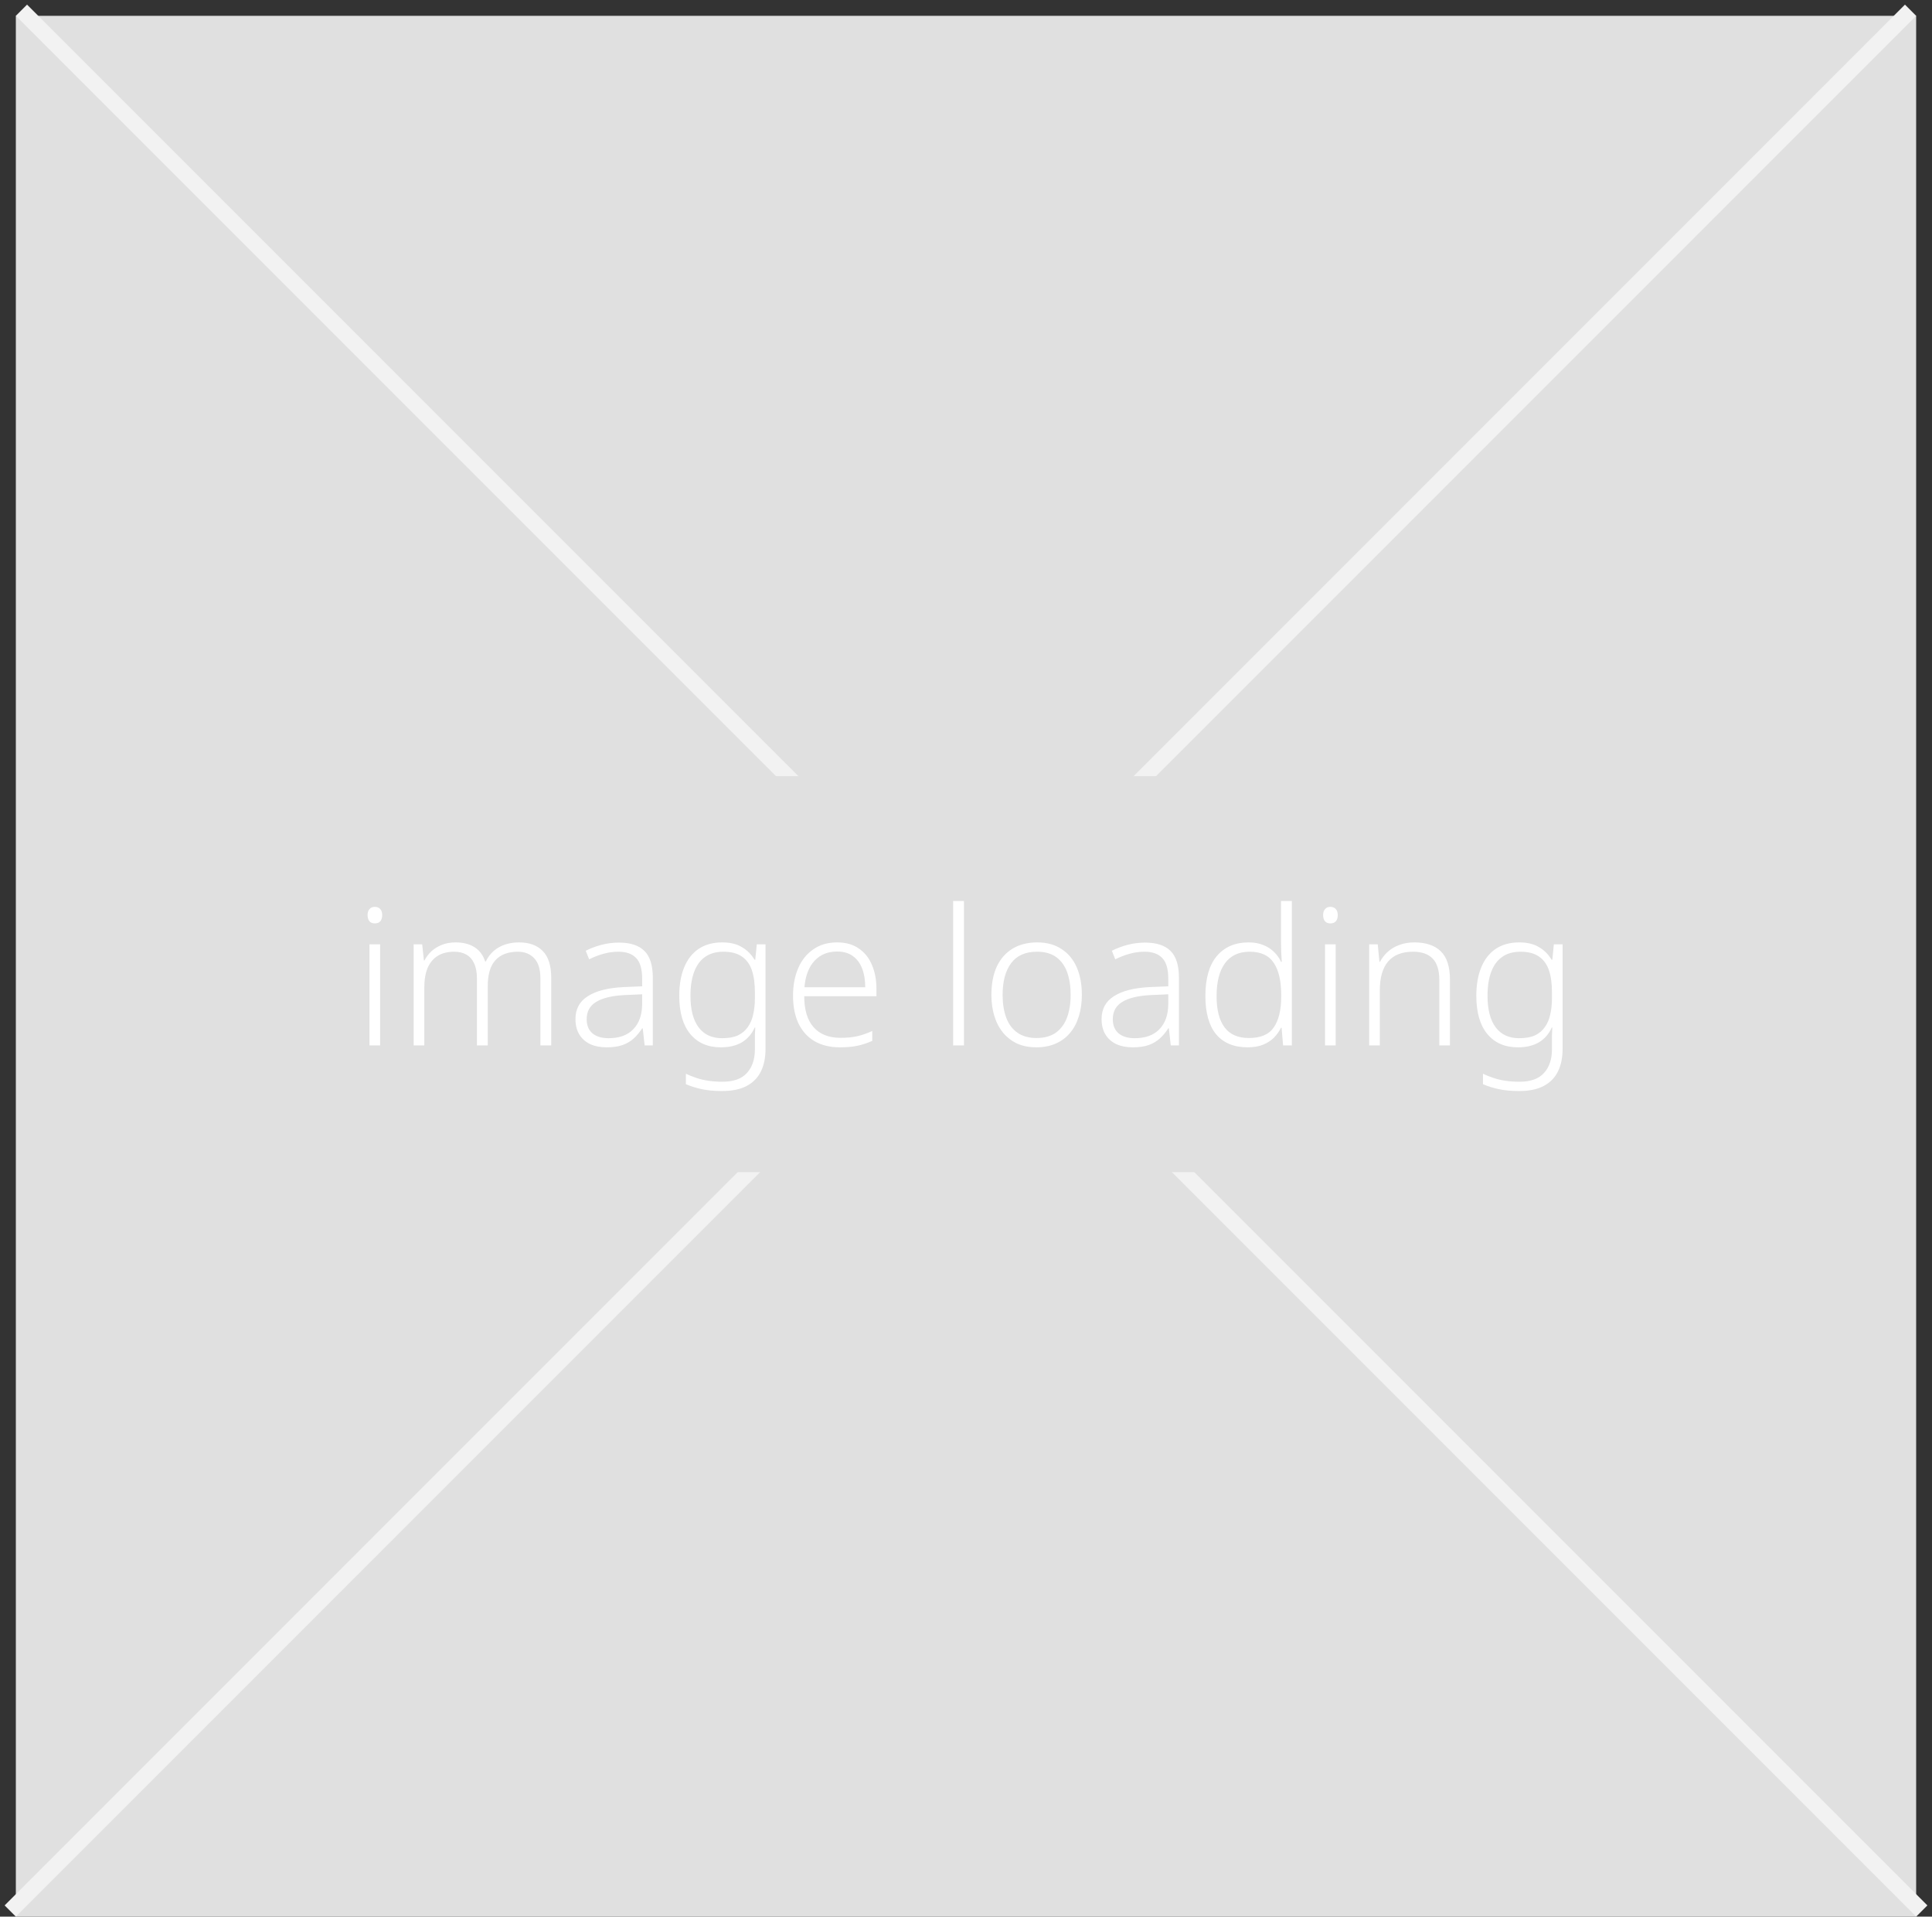 <svg width="122" height="121" viewBox="0 0 122 121" fill="none" xmlns="http://www.w3.org/2000/svg">
<rect x="0" y="0" width="122" height="121" fill="#333333" stroke="none"/>
<rect x="1" y="1" width="120" height="120" fill="#E0E0E0"/>
<line x1="1.354" y1="0.646" x2="121.354" y2="120.646" stroke="#F2F2F2"/>
<line x1="0.646" y1="120.646" x2="120.646" y2="0.646" stroke="#F2F2F2"/>
<rect x="18" y="49" width="85" height="25" fill="#E0E0E0"/>
<path d="M24.003 59.616V66H23.331V59.616H24.003ZM23.667 57.252C23.819 57.252 23.935 57.3 24.015 57.396C24.095 57.484 24.135 57.608 24.135 57.768C24.135 57.936 24.095 58.068 24.015 58.164C23.935 58.252 23.819 58.296 23.667 58.296C23.523 58.296 23.411 58.252 23.331 58.164C23.251 58.068 23.211 57.936 23.211 57.768C23.211 57.608 23.251 57.484 23.331 57.396C23.411 57.3 23.523 57.252 23.667 57.252ZM32.781 59.496C33.42 59.496 33.916 59.676 34.269 60.036C34.629 60.396 34.809 60.964 34.809 61.74V66H34.124V61.764C34.124 61.196 33.996 60.776 33.74 60.504C33.484 60.224 33.136 60.084 32.697 60.084C32.081 60.084 31.608 60.264 31.28 60.624C30.96 60.976 30.8 61.524 30.8 62.268V66H30.116V61.764C30.116 61.38 30.056 61.064 29.936 60.816C29.825 60.568 29.66 60.384 29.445 60.264C29.236 60.144 28.98 60.084 28.677 60.084C28.276 60.084 27.936 60.168 27.657 60.336C27.377 60.504 27.16 60.756 27.009 61.092C26.864 61.428 26.793 61.856 26.793 62.376V66H26.12V59.616H26.66L26.768 60.636H26.805C26.916 60.42 27.061 60.228 27.236 60.06C27.421 59.892 27.64 59.756 27.896 59.652C28.152 59.548 28.445 59.496 28.773 59.496C29.244 59.496 29.64 59.596 29.96 59.796C30.28 59.996 30.505 60.296 30.633 60.696H30.68C30.864 60.312 31.137 60.016 31.497 59.808C31.864 59.6 32.292 59.496 32.781 59.496ZM39.087 59.508C39.807 59.508 40.343 59.684 40.695 60.036C41.047 60.388 41.223 60.948 41.223 61.716V66H40.707L40.587 64.92H40.551C40.399 65.16 40.223 65.372 40.023 65.556C39.831 65.732 39.595 65.872 39.315 65.976C39.043 66.072 38.707 66.12 38.307 66.12C37.907 66.12 37.559 66.052 37.263 65.916C36.967 65.772 36.739 65.568 36.579 65.304C36.419 65.04 36.339 64.716 36.339 64.332C36.339 63.7 36.599 63.22 37.119 62.892C37.639 62.556 38.395 62.364 39.387 62.316L40.551 62.268V61.812C40.551 61.18 40.423 60.736 40.167 60.48C39.919 60.216 39.547 60.084 39.051 60.084C38.723 60.084 38.407 60.128 38.103 60.216C37.807 60.296 37.507 60.412 37.203 60.564L36.987 60.024C37.283 59.872 37.611 59.748 37.971 59.652C38.331 59.556 38.703 59.508 39.087 59.508ZM39.459 62.82C38.651 62.86 38.047 63.004 37.647 63.252C37.247 63.492 37.047 63.856 37.047 64.344C37.047 64.736 37.171 65.036 37.419 65.244C37.667 65.444 38.003 65.544 38.427 65.544C39.107 65.544 39.627 65.356 39.987 64.98C40.355 64.604 40.543 64.076 40.551 63.396V62.772L39.459 62.82ZM45.605 59.496C46.109 59.496 46.525 59.596 46.853 59.796C47.181 59.988 47.445 60.252 47.645 60.588H47.693L47.789 59.616H48.341V66.204C48.341 66.764 48.245 67.24 48.053 67.632C47.861 68.032 47.561 68.34 47.153 68.556C46.753 68.772 46.229 68.88 45.581 68.88C45.109 68.88 44.685 68.84 44.309 68.76C43.941 68.68 43.609 68.576 43.313 68.448V67.788C43.513 67.884 43.733 67.972 43.973 68.052C44.213 68.132 44.469 68.192 44.741 68.232C45.021 68.272 45.313 68.292 45.617 68.292C46.321 68.292 46.837 68.108 47.165 67.74C47.501 67.372 47.669 66.876 47.669 66.252V65.868C47.669 65.7 47.669 65.532 47.669 65.364C47.677 65.188 47.685 65.024 47.693 64.872H47.657C47.473 65.28 47.201 65.592 46.841 65.808C46.481 66.016 46.041 66.12 45.521 66.12C44.697 66.12 44.053 65.84 43.589 65.28C43.125 64.72 42.893 63.916 42.893 62.868C42.893 62.172 42.997 61.572 43.205 61.068C43.413 60.564 43.717 60.176 44.117 59.904C44.525 59.632 45.021 59.496 45.605 59.496ZM45.677 60.084C45.213 60.084 44.825 60.196 44.513 60.42C44.209 60.636 43.981 60.952 43.829 61.368C43.677 61.776 43.601 62.276 43.601 62.868C43.601 63.74 43.773 64.404 44.117 64.86C44.461 65.316 44.953 65.544 45.593 65.544C46.001 65.544 46.337 65.484 46.601 65.364C46.865 65.236 47.073 65.06 47.225 64.836C47.385 64.612 47.497 64.348 47.561 64.044C47.633 63.732 47.669 63.4 47.669 63.048V62.628C47.669 62.084 47.605 61.624 47.477 61.248C47.349 60.872 47.137 60.584 46.841 60.384C46.553 60.184 46.165 60.084 45.677 60.084ZM52.861 59.496C53.413 59.496 53.869 59.624 54.229 59.88C54.597 60.128 54.873 60.472 55.057 60.912C55.249 61.352 55.345 61.86 55.345 62.436V62.892H50.785C50.785 63.748 50.981 64.4 51.373 64.848C51.773 65.296 52.337 65.52 53.065 65.52C53.465 65.52 53.813 65.488 54.109 65.424C54.405 65.36 54.729 65.248 55.081 65.088V65.712C54.761 65.856 54.445 65.96 54.133 66.024C53.821 66.088 53.457 66.12 53.041 66.12C52.409 66.12 51.869 65.988 51.421 65.724C50.981 65.46 50.645 65.084 50.413 64.596C50.189 64.1 50.077 63.524 50.077 62.868C50.077 62.212 50.185 61.632 50.401 61.128C50.617 60.624 50.933 60.228 51.349 59.94C51.765 59.644 52.269 59.496 52.861 59.496ZM52.861 60.072C52.269 60.072 51.793 60.268 51.433 60.66C51.073 61.044 50.861 61.6 50.797 62.328H54.637C54.637 61.88 54.573 61.488 54.445 61.152C54.317 60.816 54.121 60.552 53.857 60.36C53.601 60.168 53.269 60.072 52.861 60.072ZM60.871 66H60.187V56.88H60.871V66ZM68.316 62.808C68.316 63.304 68.252 63.756 68.124 64.164C68.004 64.564 67.82 64.912 67.572 65.208C67.332 65.496 67.032 65.72 66.672 65.88C66.312 66.04 65.9 66.12 65.436 66.12C64.996 66.12 64.6 66.044 64.248 65.892C63.904 65.732 63.608 65.508 63.36 65.22C63.112 64.924 62.924 64.572 62.796 64.164C62.668 63.756 62.604 63.304 62.604 62.808C62.604 62.112 62.716 61.52 62.94 61.032C63.172 60.536 63.504 60.156 63.936 59.892C64.376 59.628 64.896 59.496 65.496 59.496C66.104 59.496 66.616 59.636 67.032 59.916C67.456 60.188 67.776 60.572 67.992 61.068C68.208 61.564 68.316 62.144 68.316 62.808ZM63.312 62.808C63.312 63.352 63.388 63.832 63.54 64.248C63.692 64.656 63.928 64.972 64.248 65.196C64.568 65.42 64.968 65.532 65.448 65.532C65.944 65.532 66.352 65.42 66.672 65.196C66.992 64.964 67.228 64.644 67.38 64.236C67.532 63.82 67.608 63.344 67.608 62.808C67.608 62.272 67.536 61.8 67.392 61.392C67.248 60.984 67.02 60.664 66.708 60.432C66.396 60.2 65.988 60.084 65.484 60.084C64.756 60.084 64.212 60.324 63.852 60.804C63.492 61.284 63.312 61.952 63.312 62.808ZM72.31 59.508C73.03 59.508 73.566 59.684 73.918 60.036C74.27 60.388 74.446 60.948 74.446 61.716V66H73.93L73.81 64.92H73.774C73.622 65.16 73.446 65.372 73.246 65.556C73.054 65.732 72.818 65.872 72.538 65.976C72.266 66.072 71.93 66.12 71.53 66.12C71.13 66.12 70.782 66.052 70.486 65.916C70.19 65.772 69.962 65.568 69.802 65.304C69.642 65.04 69.562 64.716 69.562 64.332C69.562 63.7 69.822 63.22 70.342 62.892C70.862 62.556 71.618 62.364 72.61 62.316L73.774 62.268V61.812C73.774 61.18 73.646 60.736 73.39 60.48C73.142 60.216 72.77 60.084 72.274 60.084C71.946 60.084 71.63 60.128 71.326 60.216C71.03 60.296 70.73 60.412 70.426 60.564L70.21 60.024C70.506 59.872 70.834 59.748 71.194 59.652C71.554 59.556 71.926 59.508 72.31 59.508ZM72.682 62.82C71.874 62.86 71.27 63.004 70.87 63.252C70.47 63.492 70.27 63.856 70.27 64.344C70.27 64.736 70.394 65.036 70.642 65.244C70.89 65.444 71.226 65.544 71.65 65.544C72.33 65.544 72.85 65.356 73.21 64.98C73.578 64.604 73.766 64.076 73.774 63.396V62.772L72.682 62.82ZM78.78 66.12C77.924 66.12 77.264 65.848 76.8 65.304C76.344 64.752 76.116 63.944 76.116 62.88C76.116 61.776 76.356 60.936 76.836 60.36C77.324 59.784 77.992 59.496 78.84 59.496C79.2 59.496 79.512 59.552 79.776 59.664C80.04 59.768 80.264 59.912 80.448 60.096C80.64 60.28 80.788 60.488 80.892 60.72H80.94C80.932 60.528 80.92 60.32 80.904 60.096C80.896 59.864 80.892 59.656 80.892 59.472V56.88H81.576V66H81.024L80.928 64.884H80.892C80.78 65.108 80.632 65.316 80.448 65.508C80.264 65.692 80.036 65.84 79.764 65.952C79.492 66.064 79.164 66.12 78.78 66.12ZM78.864 65.532C79.608 65.532 80.132 65.308 80.436 64.86C80.748 64.412 80.904 63.764 80.904 62.916V62.808C80.904 61.928 80.748 61.256 80.436 60.792C80.132 60.32 79.624 60.084 78.912 60.084C78.224 60.084 77.704 60.328 77.352 60.816C77 61.296 76.824 61.988 76.824 62.892C76.824 63.756 76.992 64.412 77.328 64.86C77.664 65.308 78.176 65.532 78.864 65.532ZM84.343 59.616V66H83.671V59.616H84.343ZM84.007 57.252C84.159 57.252 84.275 57.3 84.355 57.396C84.435 57.484 84.475 57.608 84.475 57.768C84.475 57.936 84.435 58.068 84.355 58.164C84.275 58.252 84.159 58.296 84.007 58.296C83.863 58.296 83.751 58.252 83.671 58.164C83.591 58.068 83.551 57.936 83.551 57.768C83.551 57.608 83.591 57.484 83.671 57.396C83.751 57.3 83.863 57.252 84.007 57.252ZM89.316 59.496C90.044 59.496 90.6 59.684 90.984 60.06C91.368 60.436 91.56 61.028 91.56 61.836V66H90.888V61.872C90.888 61.256 90.748 60.804 90.468 60.516C90.188 60.228 89.776 60.084 89.232 60.084C88.536 60.084 88.012 60.288 87.66 60.696C87.308 61.104 87.132 61.712 87.132 62.52V66H86.46V59.616H87L87.108 60.72H87.144C87.264 60.488 87.424 60.28 87.624 60.096C87.824 59.912 88.064 59.768 88.344 59.664C88.632 59.552 88.956 59.496 89.316 59.496ZM95.937 59.496C96.441 59.496 96.857 59.596 97.185 59.796C97.513 59.988 97.777 60.252 97.977 60.588H98.025L98.121 59.616H98.673V66.204C98.673 66.764 98.577 67.24 98.385 67.632C98.193 68.032 97.893 68.34 97.485 68.556C97.085 68.772 96.561 68.88 95.913 68.88C95.441 68.88 95.017 68.84 94.641 68.76C94.273 68.68 93.941 68.576 93.645 68.448V67.788C93.845 67.884 94.065 67.972 94.305 68.052C94.545 68.132 94.801 68.192 95.073 68.232C95.353 68.272 95.645 68.292 95.949 68.292C96.653 68.292 97.169 68.108 97.497 67.74C97.833 67.372 98.001 66.876 98.001 66.252V65.868C98.001 65.7 98.001 65.532 98.001 65.364C98.009 65.188 98.017 65.024 98.025 64.872H97.989C97.805 65.28 97.533 65.592 97.173 65.808C96.813 66.016 96.373 66.12 95.853 66.12C95.029 66.12 94.385 65.84 93.921 65.28C93.457 64.72 93.225 63.916 93.225 62.868C93.225 62.172 93.329 61.572 93.537 61.068C93.745 60.564 94.049 60.176 94.449 59.904C94.857 59.632 95.353 59.496 95.937 59.496ZM96.009 60.084C95.545 60.084 95.157 60.196 94.845 60.42C94.541 60.636 94.313 60.952 94.161 61.368C94.009 61.776 93.933 62.276 93.933 62.868C93.933 63.74 94.105 64.404 94.449 64.86C94.793 65.316 95.285 65.544 95.925 65.544C96.333 65.544 96.669 65.484 96.933 65.364C97.197 65.236 97.405 65.06 97.557 64.836C97.717 64.612 97.829 64.348 97.893 64.044C97.965 63.732 98.001 63.4 98.001 63.048V62.628C98.001 62.084 97.937 61.624 97.809 61.248C97.681 60.872 97.469 60.584 97.173 60.384C96.885 60.184 96.497 60.084 96.009 60.084Z" fill="white"/>
</svg>
